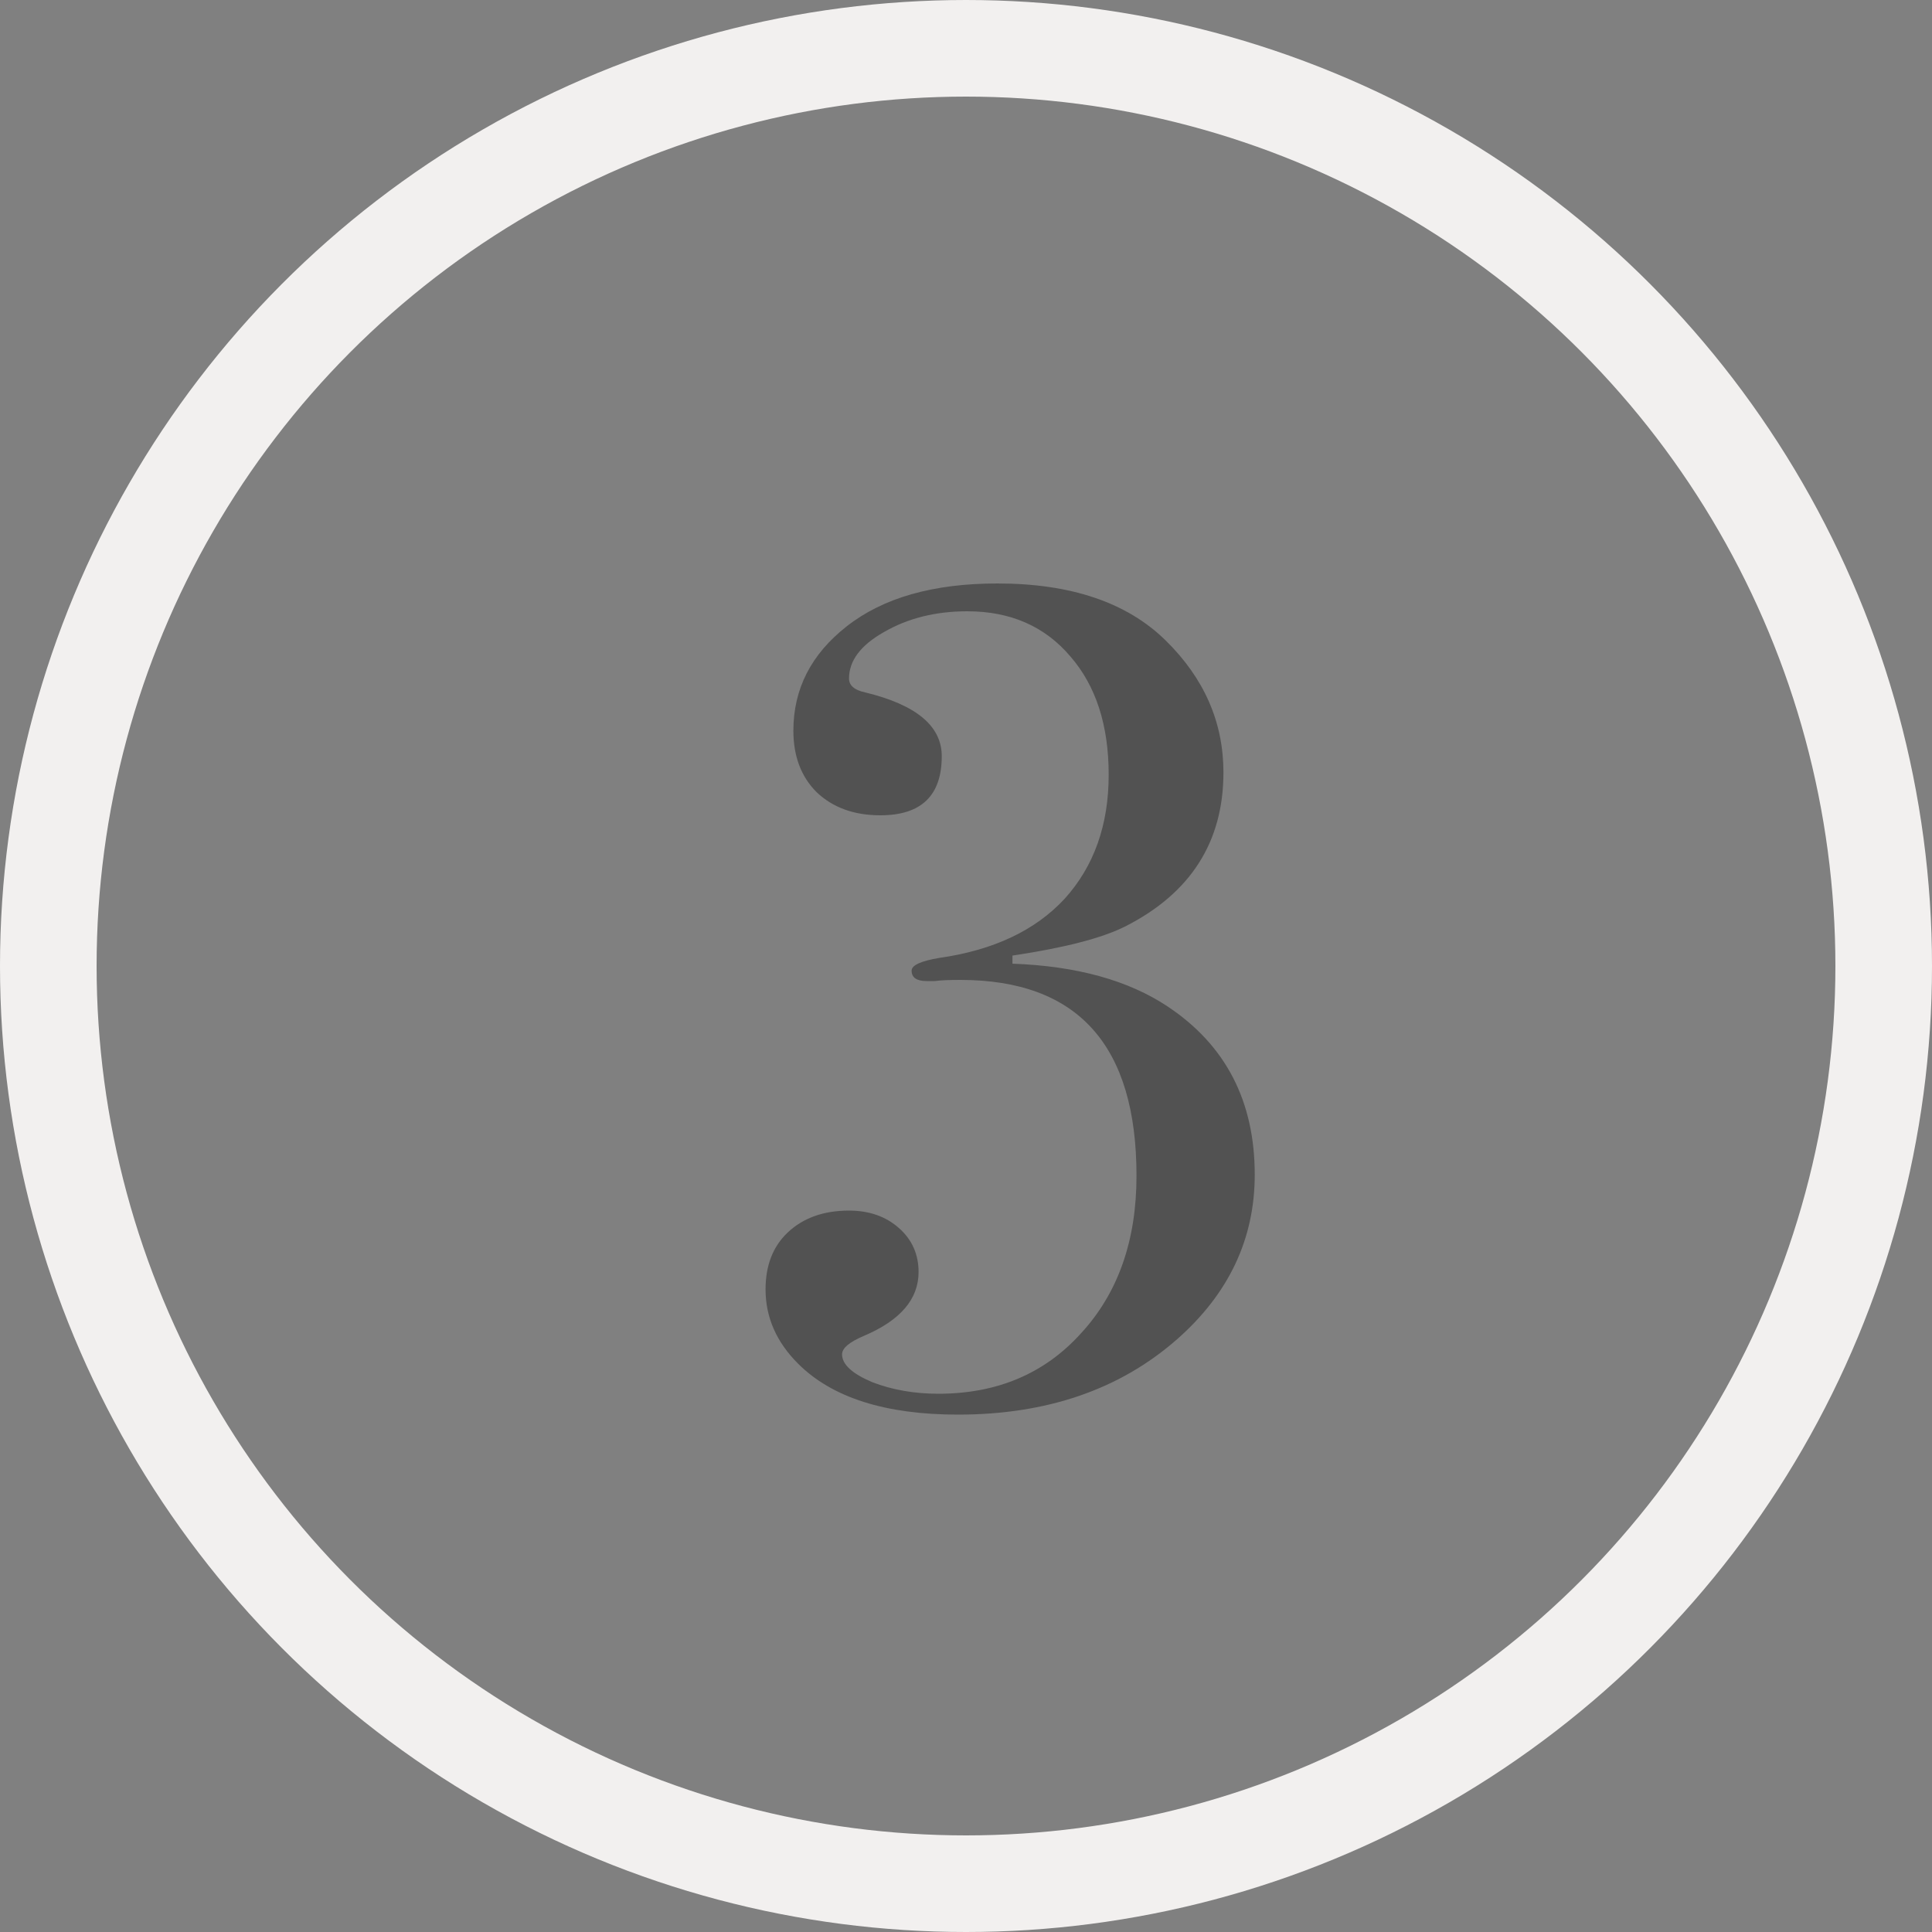 <svg width="40" height="40" viewBox="0 0 40 40" fill="none" xmlns="http://www.w3.org/2000/svg">
<rect x="0" y="0" width="40" height="40" fill="#808080" stroke="none"/>
<circle cx="20" cy="20" r="19" stroke="#F2F0EF" stroke-width="2"/>
<path d="M25.978 24.32C25.978 25.648 25.442 26.784 24.37 27.728C23.186 28.768 21.674 29.288 19.834 29.288C18.33 29.288 17.226 28.936 16.522 28.232C16.074 27.784 15.85 27.272 15.85 26.696C15.85 26.2 16.002 25.808 16.306 25.52C16.626 25.216 17.05 25.064 17.578 25.064C17.994 25.064 18.338 25.184 18.61 25.424C18.882 25.664 19.018 25.968 19.018 26.336C19.018 26.896 18.642 27.336 17.89 27.656C17.586 27.784 17.434 27.912 17.434 28.04C17.434 28.248 17.642 28.44 18.058 28.616C18.474 28.776 18.93 28.856 19.426 28.856C20.642 28.856 21.626 28.44 22.378 27.608C23.146 26.776 23.53 25.688 23.53 24.344C23.53 21.64 22.314 20.288 19.882 20.288C19.642 20.288 19.466 20.296 19.354 20.312H19.186C18.978 20.312 18.874 20.24 18.874 20.096C18.874 19.984 19.066 19.896 19.45 19.832C20.57 19.672 21.434 19.264 22.042 18.608C22.65 17.936 22.954 17.08 22.954 16.04C22.954 15.016 22.69 14.2 22.162 13.592C21.634 12.968 20.922 12.656 20.026 12.656C19.37 12.656 18.794 12.8 18.298 13.088C17.818 13.36 17.578 13.68 17.578 14.048C17.578 14.192 17.69 14.288 17.914 14.336C18.97 14.592 19.498 15.032 19.498 15.656C19.498 16.472 19.074 16.88 18.226 16.88C17.682 16.88 17.242 16.72 16.906 16.4C16.586 16.08 16.426 15.656 16.426 15.128C16.426 14.264 16.794 13.544 17.53 12.968C18.282 12.376 19.322 12.08 20.65 12.08C22.17 12.08 23.33 12.472 24.13 13.256C24.93 14.04 25.33 14.952 25.33 15.992C25.33 17.432 24.65 18.496 23.29 19.184C22.81 19.424 22.034 19.624 20.962 19.784V19.952C22.29 20 23.362 20.296 24.178 20.84C25.378 21.64 25.978 22.8 25.978 24.32Z" fill="#525252"/>
</svg>

